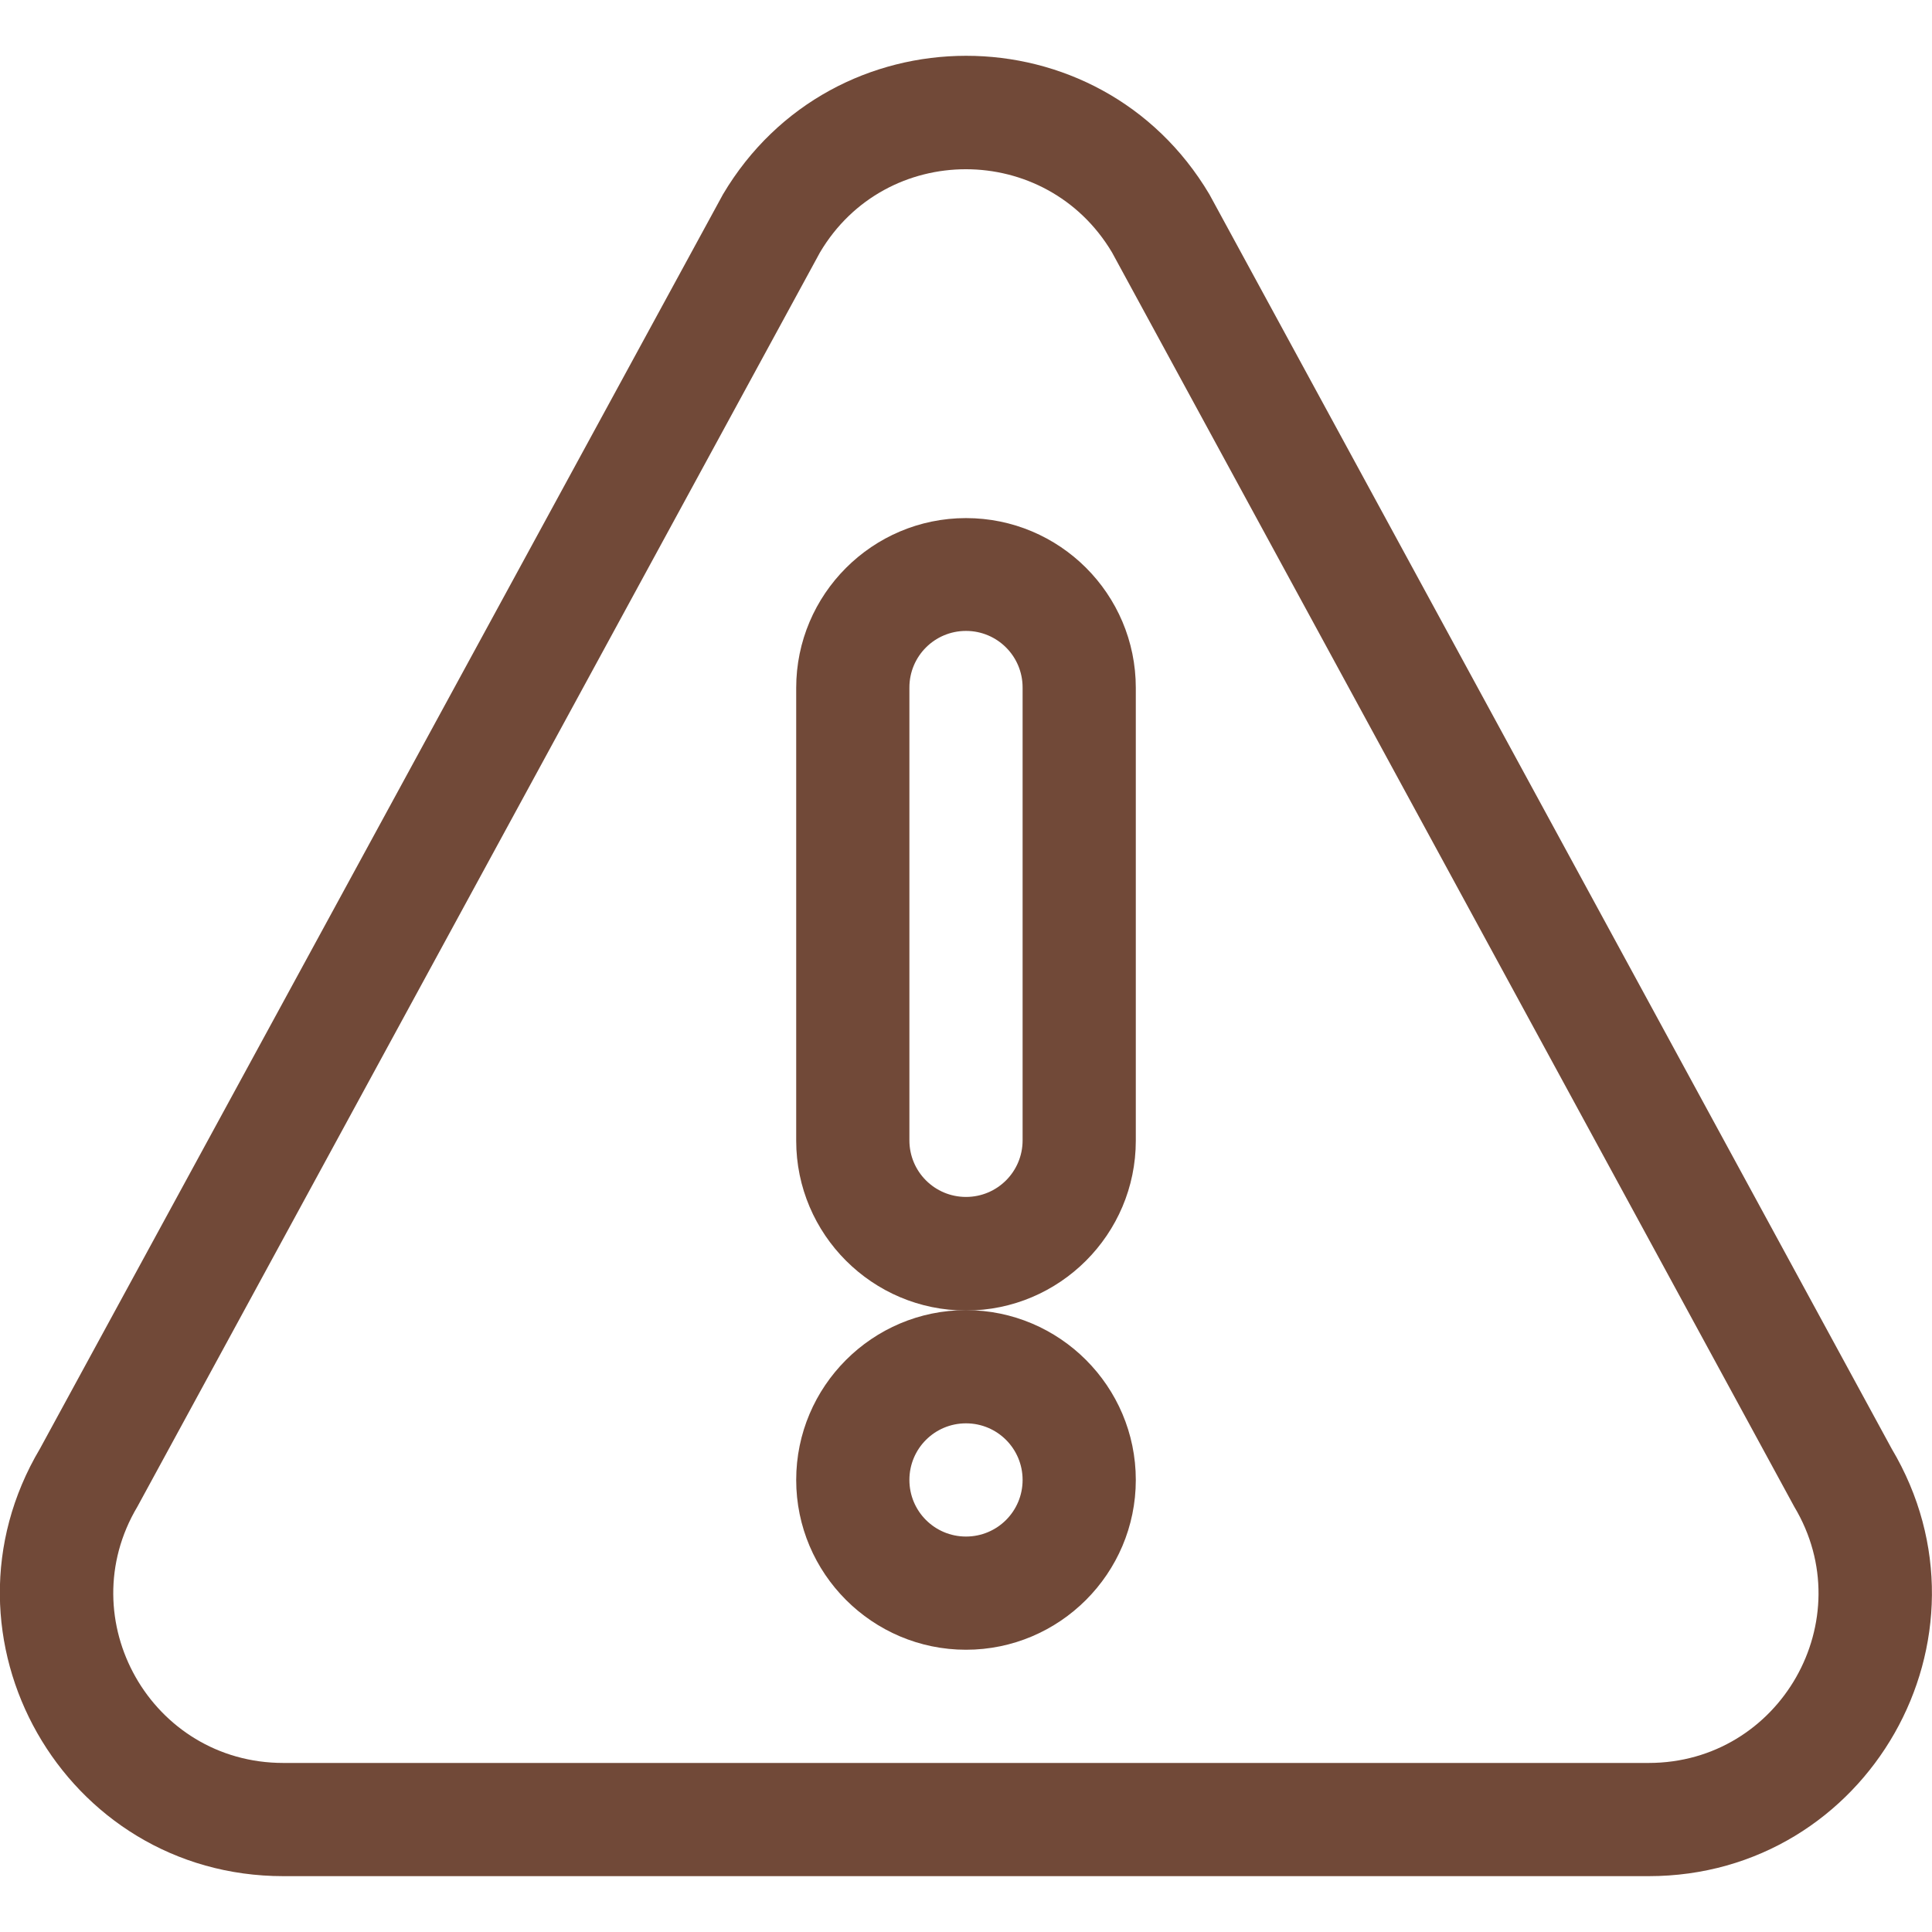 <?xml version="1.0" encoding="UTF-8"?> <!-- Generator: Adobe Illustrator 23.0.6, SVG Export Plug-In . SVG Version: 6.00 Build 0) --> <svg xmlns="http://www.w3.org/2000/svg" xmlns:xlink="http://www.w3.org/1999/xlink" id="Layer_1" x="0px" y="0px" viewBox="0 0 512 512" style="enable-background:new 0 0 512 512;" xml:space="preserve"> <style type="text/css"> .st0{fill:#714938;} </style> <g> <g> <path class="st0" d="M256,347.2c-24.8,0-45,20.2-45,45s20.2,45,45,45s45-20.2,45-45S280.8,347.2,256,347.2z M256,407.2 c-8.3,0-15-6.7-15-15s6.7-15,15-15c8.3,0,15,6.7,15,15S264.3,407.2,256,407.2z"></path> </g> </g> <g> <g> <path class="st0" d="M256,137.3c-24.8,0-45,20.2-45,45v120c0,24.8,20.2,45,45,45s45-20.2,45-45v-120 C301,157.4,280.8,137.3,256,137.3z M271,302.2c0,8.3-6.7,15-15,15s-15-6.7-15-15v-120c0-8.3,6.7-15,15-15s15,6.7,15,15V302.2z"></path> </g> </g> <g> <g> <path class="st0" d="M501.3,383.9L320.5,51.5c-29.1-49-99.9-48.9-128.9,0L10.6,383.9c-29.7,50,6.3,113.3,64.5,113.3h361.8 C495,497.2,531.1,434,501.3,383.9z M436.9,467.2H75.1c-35,0-56.5-38-38.7-67.9L217.3,66.9c0,0,0,0,0,0c17.4-29.4,59.9-29.4,77.4,0 l180.8,332.4C493.4,429.2,471.8,467.2,436.9,467.2z"></path> </g> </g> </svg> 